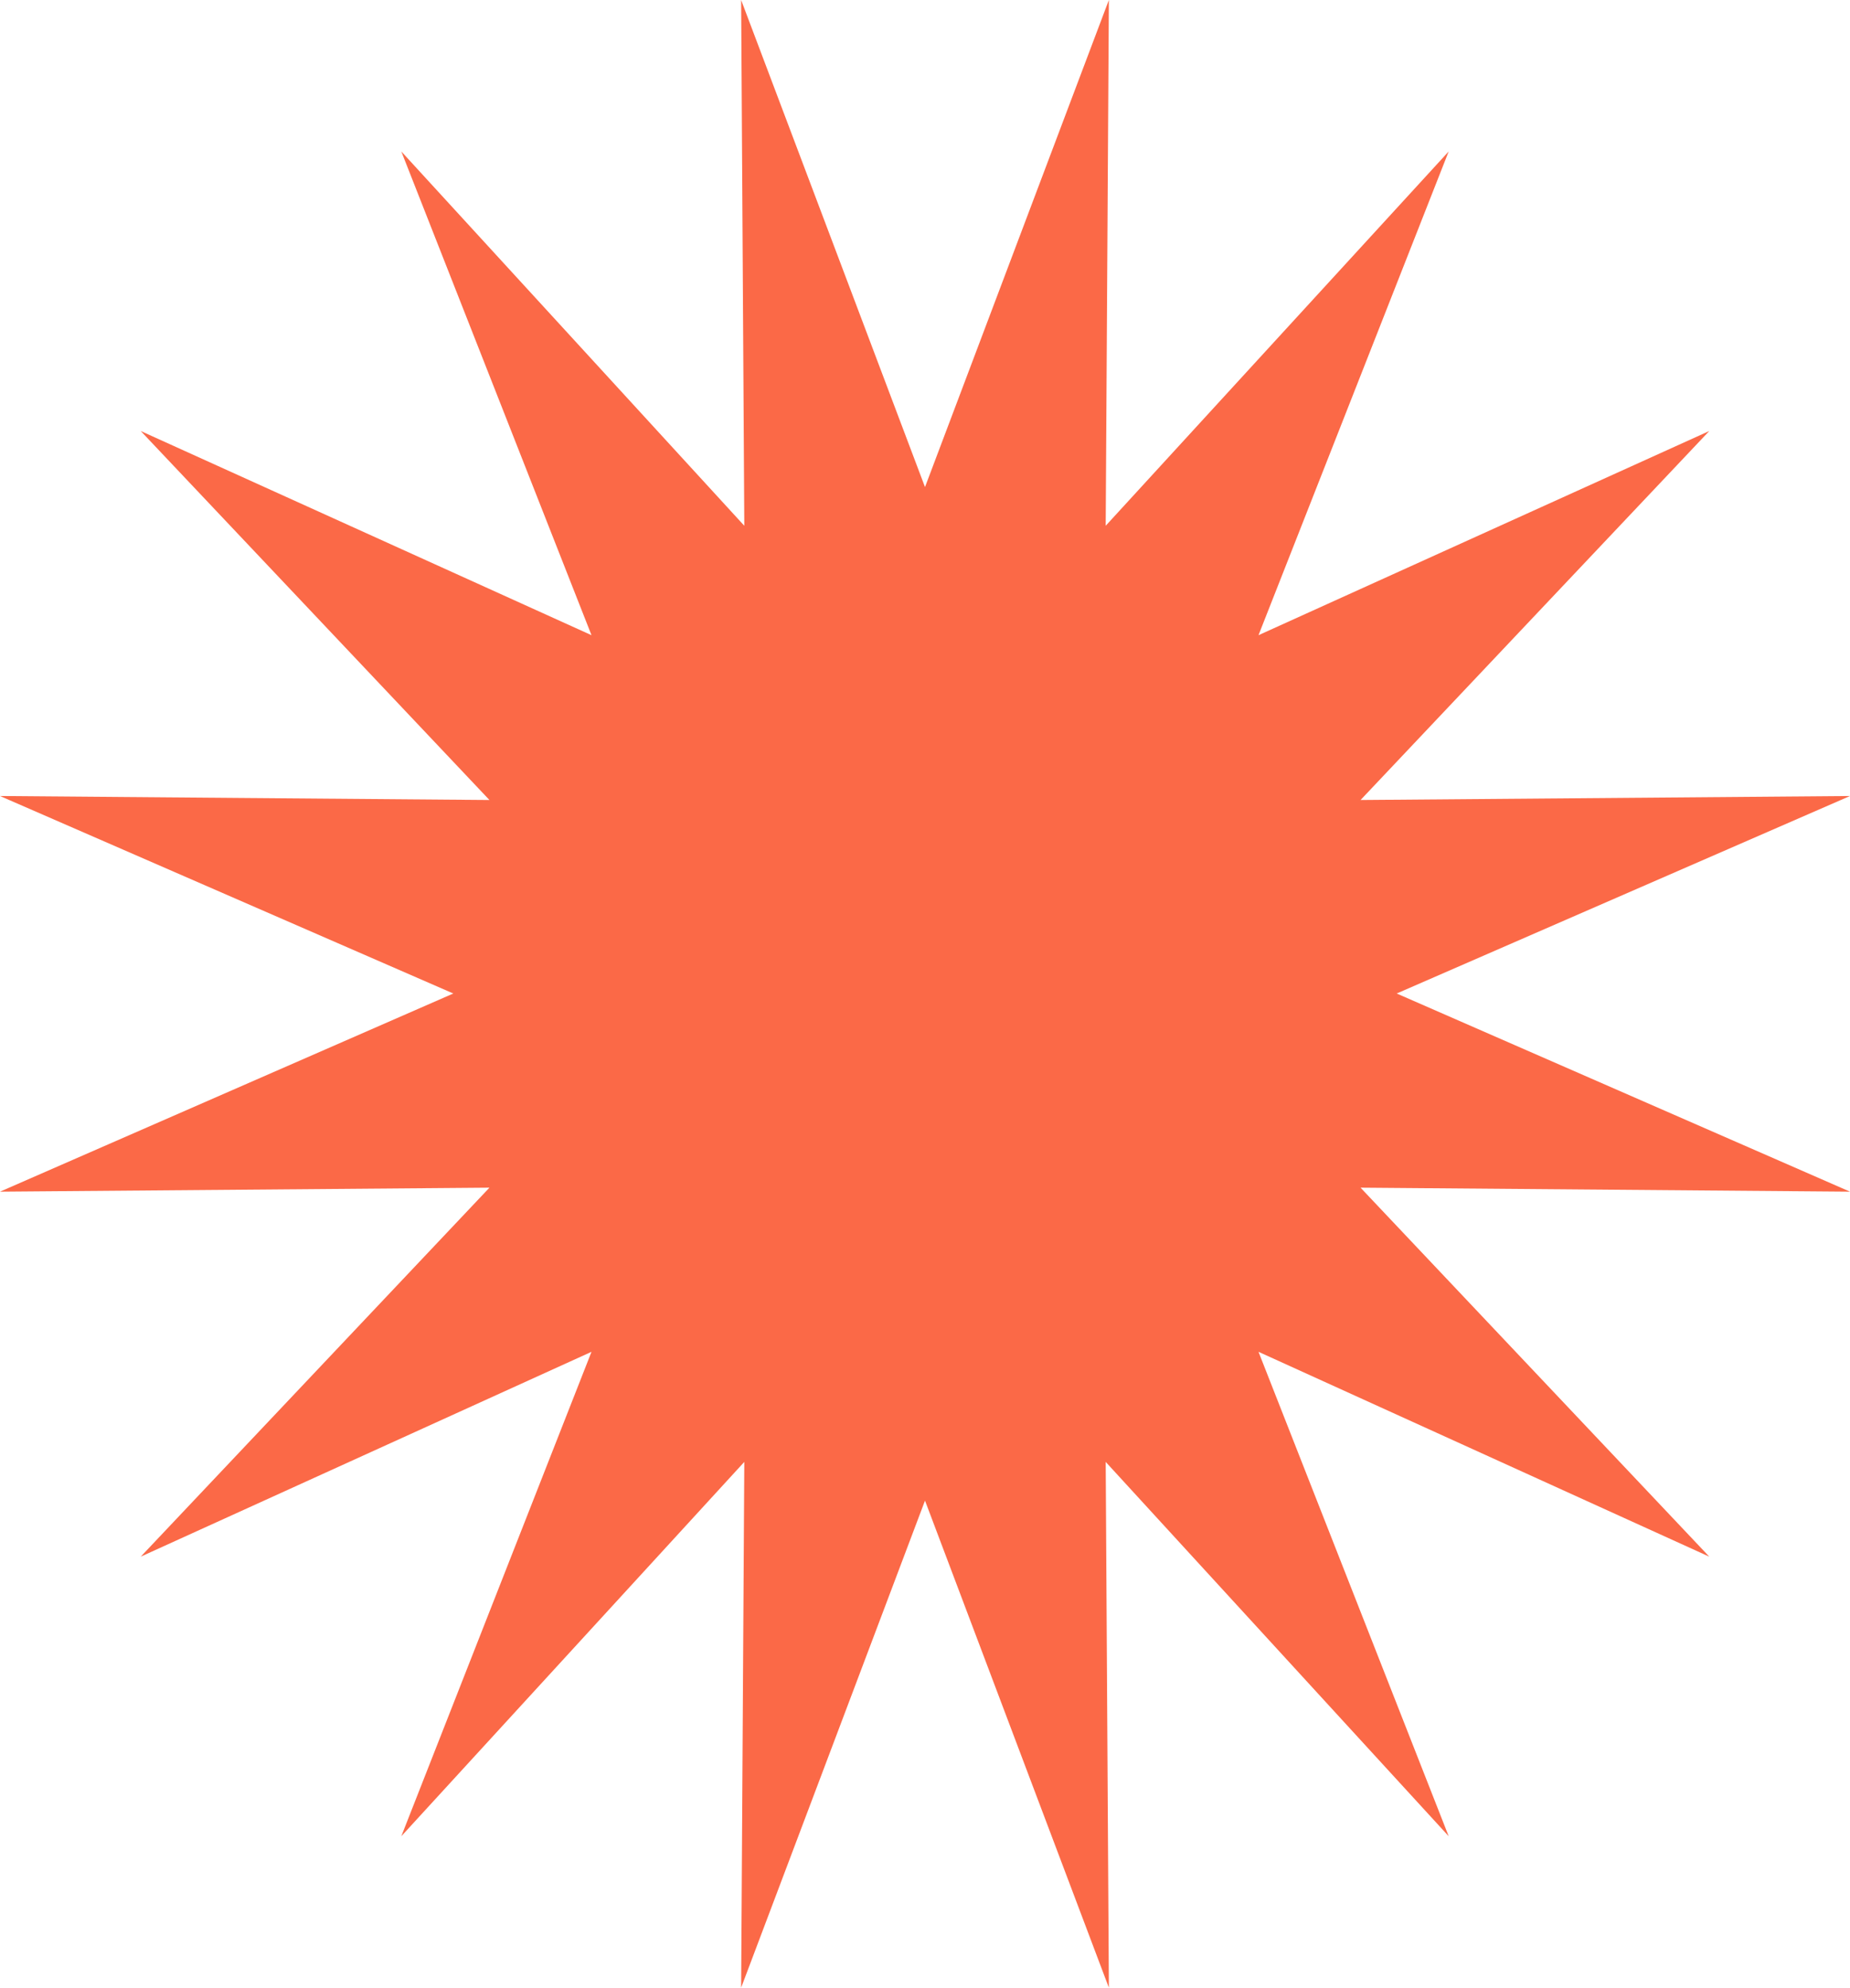 <svg width="67" height="72" viewBox="0 0 67 72" fill="none" xmlns="http://www.w3.org/2000/svg">
<path d="M33.5 17.643L26.841 0L26.956 19.045L14.534 5.486L21.422 23.009L5.097 15.613L17.726 28.979L0 28.834L16.417 35.988L0 43.166L17.726 43.021L5.097 56.387L21.422 48.967L14.534 66.514L26.956 52.955L26.841 72L33.5 54.357L40.159 72L40.044 52.955L52.466 66.514L45.578 48.967L61.903 56.387L49.274 43.021L67 43.166L50.583 35.988L67 28.834L49.274 28.979L61.903 15.613L45.578 23.009L52.466 5.486L40.044 19.045L40.159 0L33.5 17.643Z" fill="#FB6947"/>
</svg>
